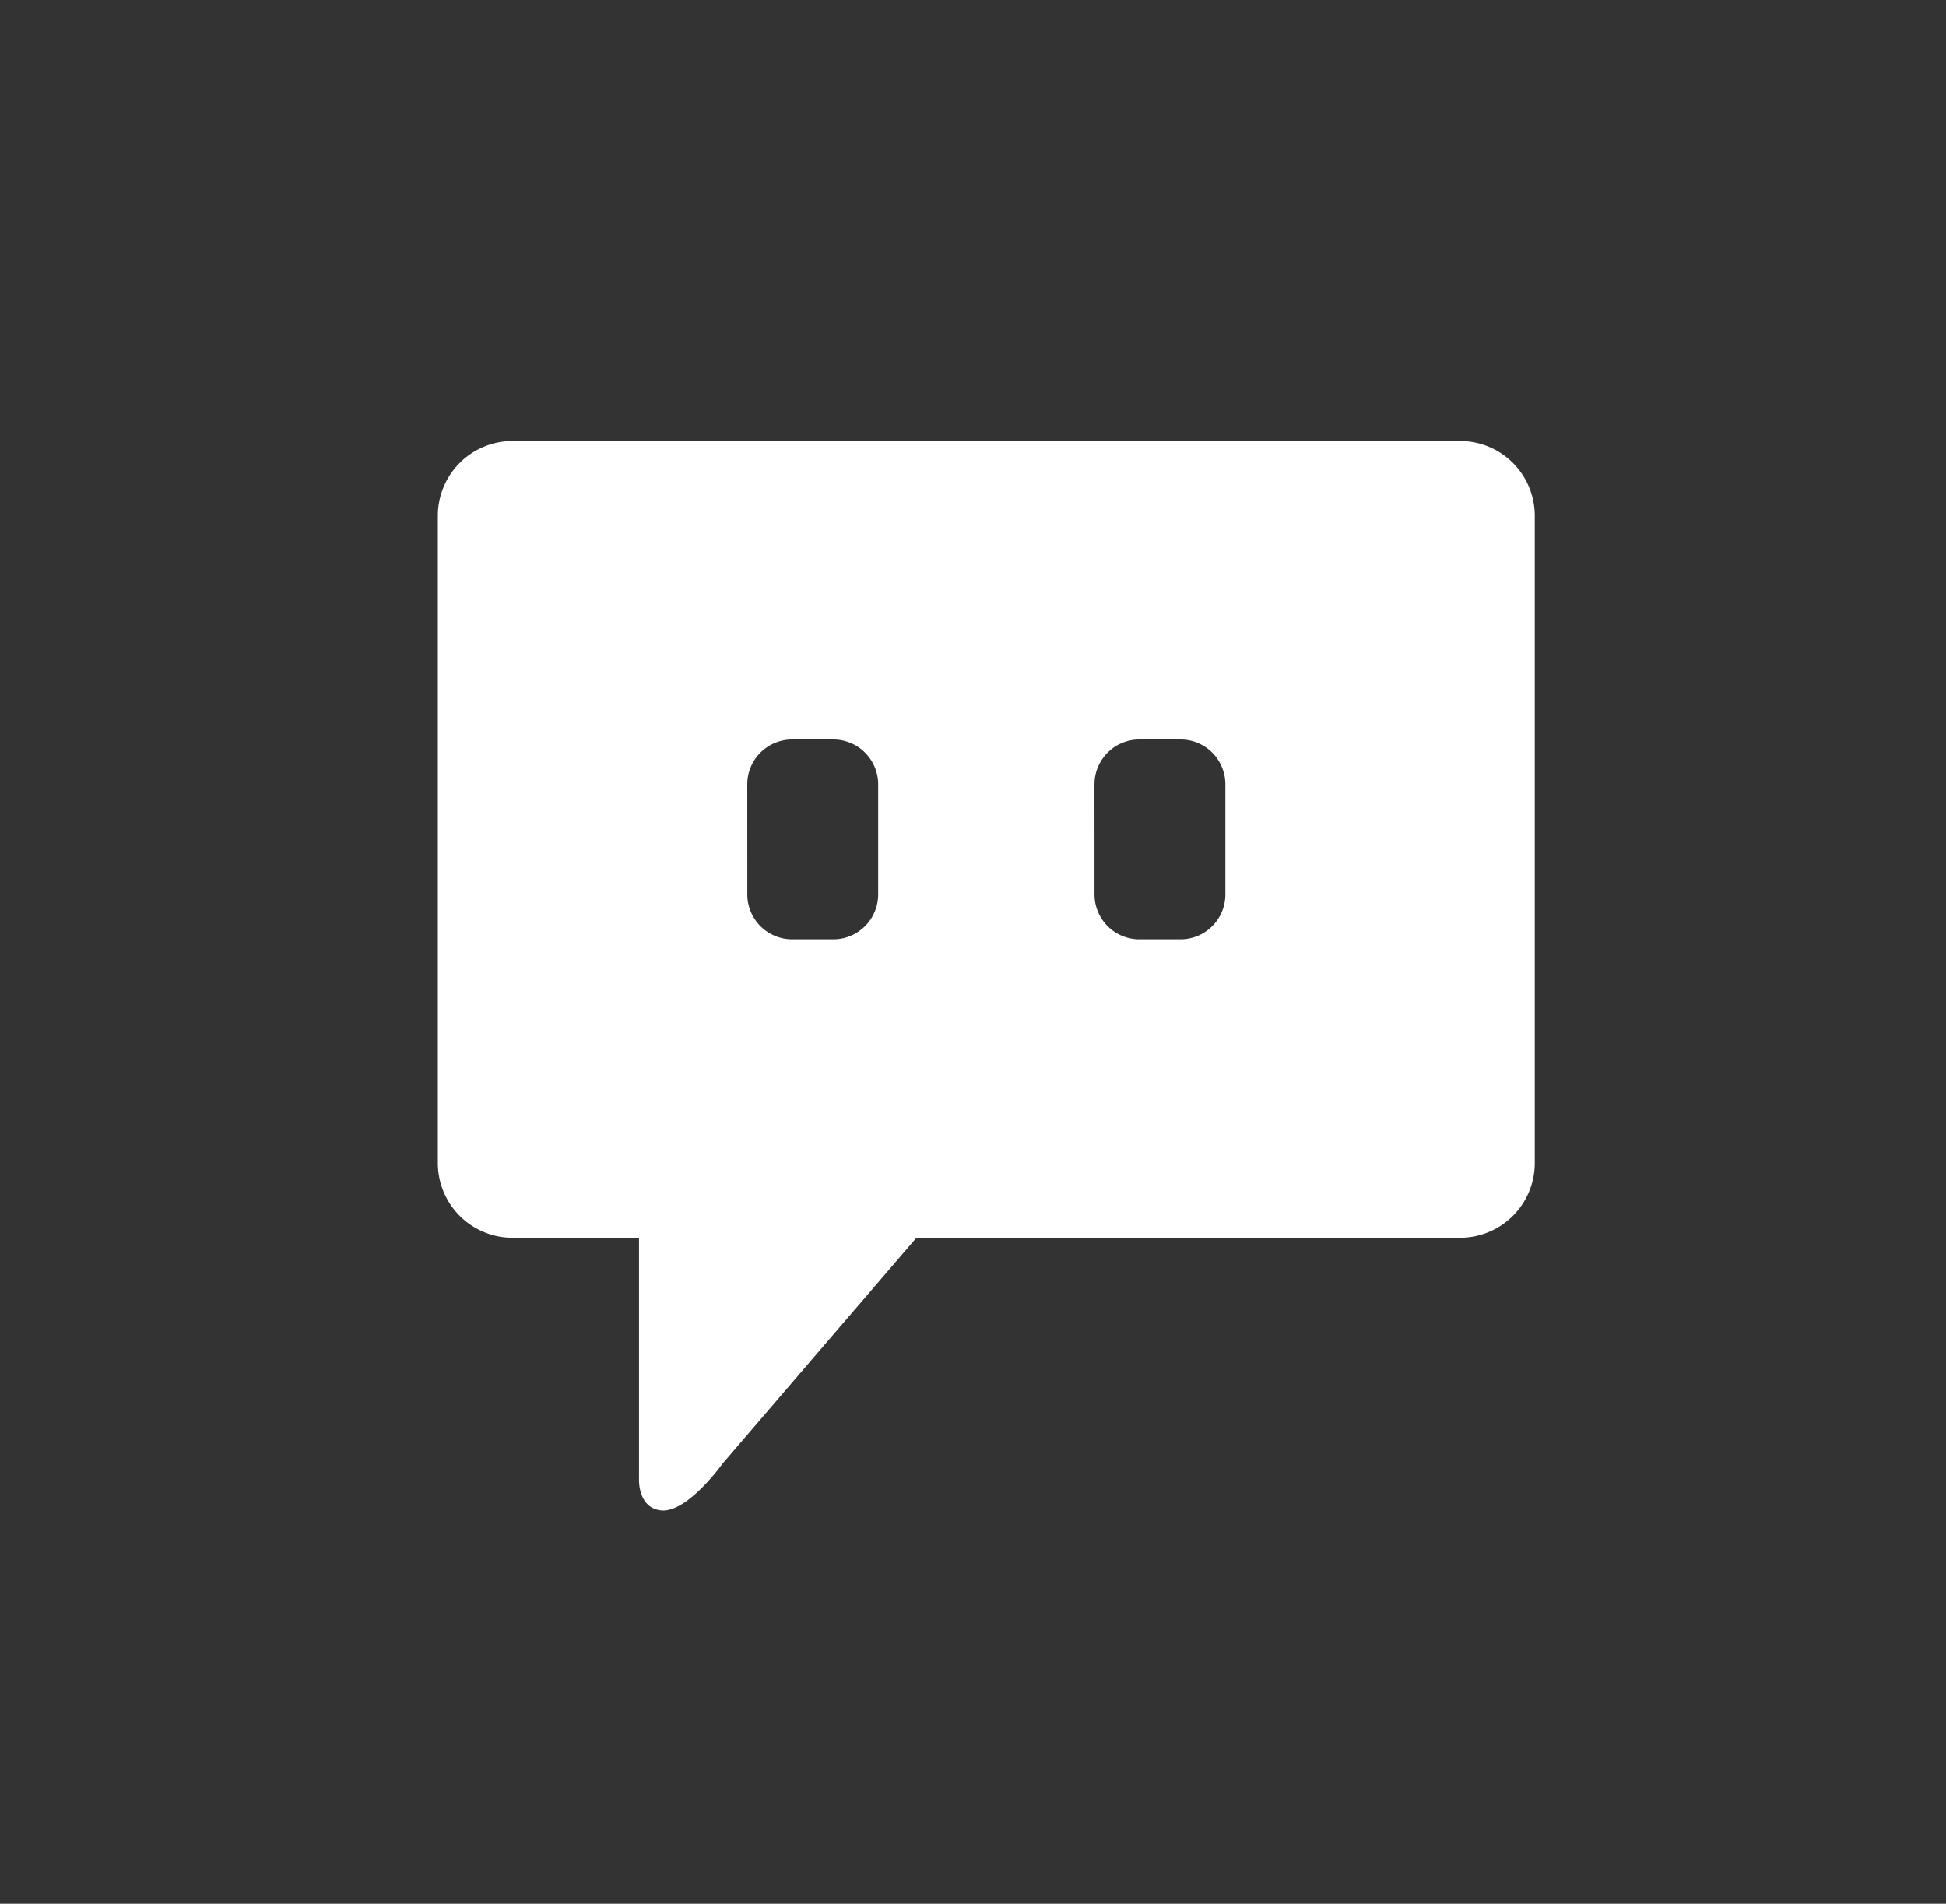 <svg xmlns="http://www.w3.org/2000/svg" xmlns:xlink="http://www.w3.org/1999/xlink" width="46" height="45" viewBox="0 0 46 45">
  <rect x="0" y="0" width="46" height="45" fill="#333333" stroke="none"/>
  <defs>
    <clipPath id="clip-path">
      <rect id="사각형_4091" data-name="사각형 4091" width="46" height="45" transform="translate(0 -0.075)" fill="none"/>
    </clipPath>
  </defs>
  <g id="sns-naver" transform="translate(0.333 -0.422)">
    <g id="그룹_11215" data-name="그룹 11215" transform="translate(-0.333 0.497)" clip-path="url(#clip-path)">
      <path id="패스_2924" data-name="패스 2924" d="M7.745,10.894V26.229a1.767,1.767,0,0,0,1.784,1.749H12.5v5.7s-.035.684.52.744c.623.065,1.457-1.108,1.457-1.108l4.58-5.336H31.89a1.767,1.767,0,0,0,1.784-1.749V10.894A1.767,1.767,0,0,0,31.89,9.145H9.529a1.767,1.767,0,0,0-1.784,1.749m15.521,6.356A1.06,1.06,0,0,1,24.338,16.2h.952a1.059,1.059,0,0,1,1.07,1.049v2.624a1.06,1.06,0,0,1-1.07,1.049h-.952a1.061,1.061,0,0,1-1.071-1.049Zm-8.207,0A1.06,1.06,0,0,1,16.13,16.2h.952a1.06,1.06,0,0,1,1.071,1.049v2.624a1.061,1.061,0,0,1-1.071,1.049H16.13a1.061,1.061,0,0,1-1.07-1.049Z" transform="translate(2.605 1.205)" fill="#fff"/>
    </g>
  </g>
</svg>
